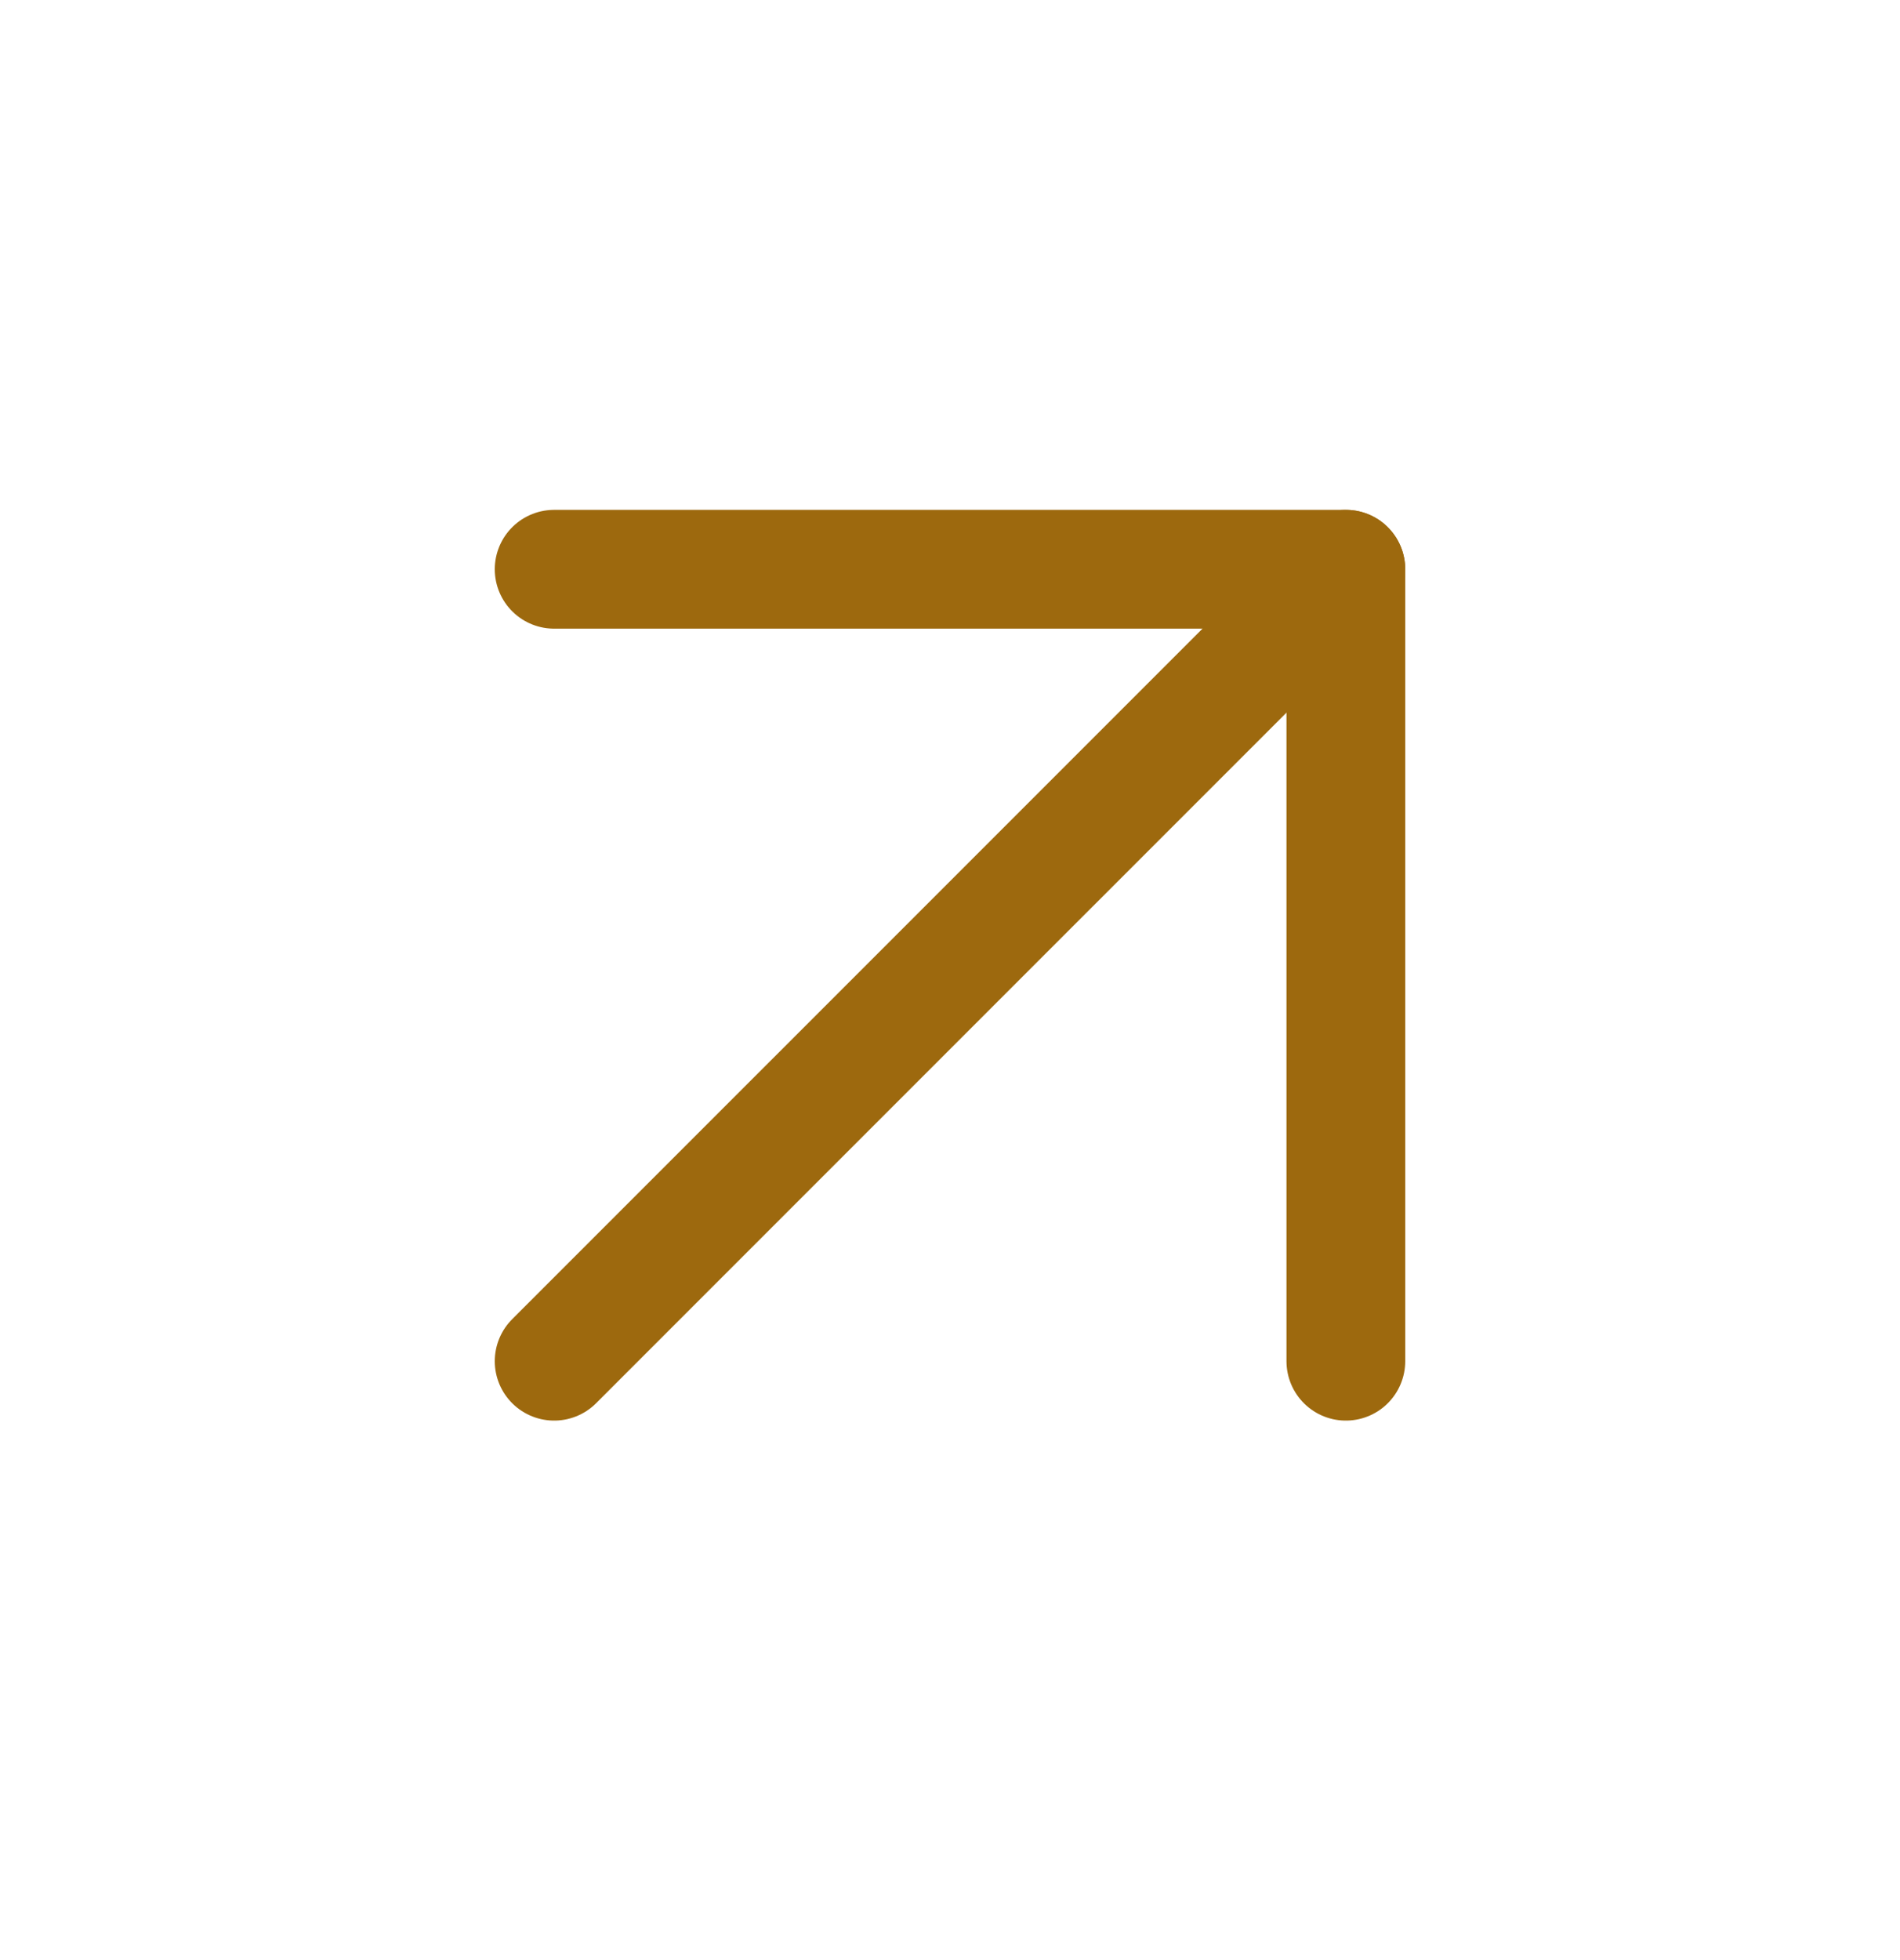 <svg width="32" height="33" viewBox="0 0 32 33" fill="none" xmlns="http://www.w3.org/2000/svg">
<path d="M9.333 22.917L22.667 9.584" stroke="#9D690E" stroke-width="2" stroke-linecap="round" stroke-linejoin="round"/>
<path d="M9.333 9.584H22.667V22.917" stroke="#9D690E" stroke-width="2" stroke-linecap="round" stroke-linejoin="round"/>
</svg>
